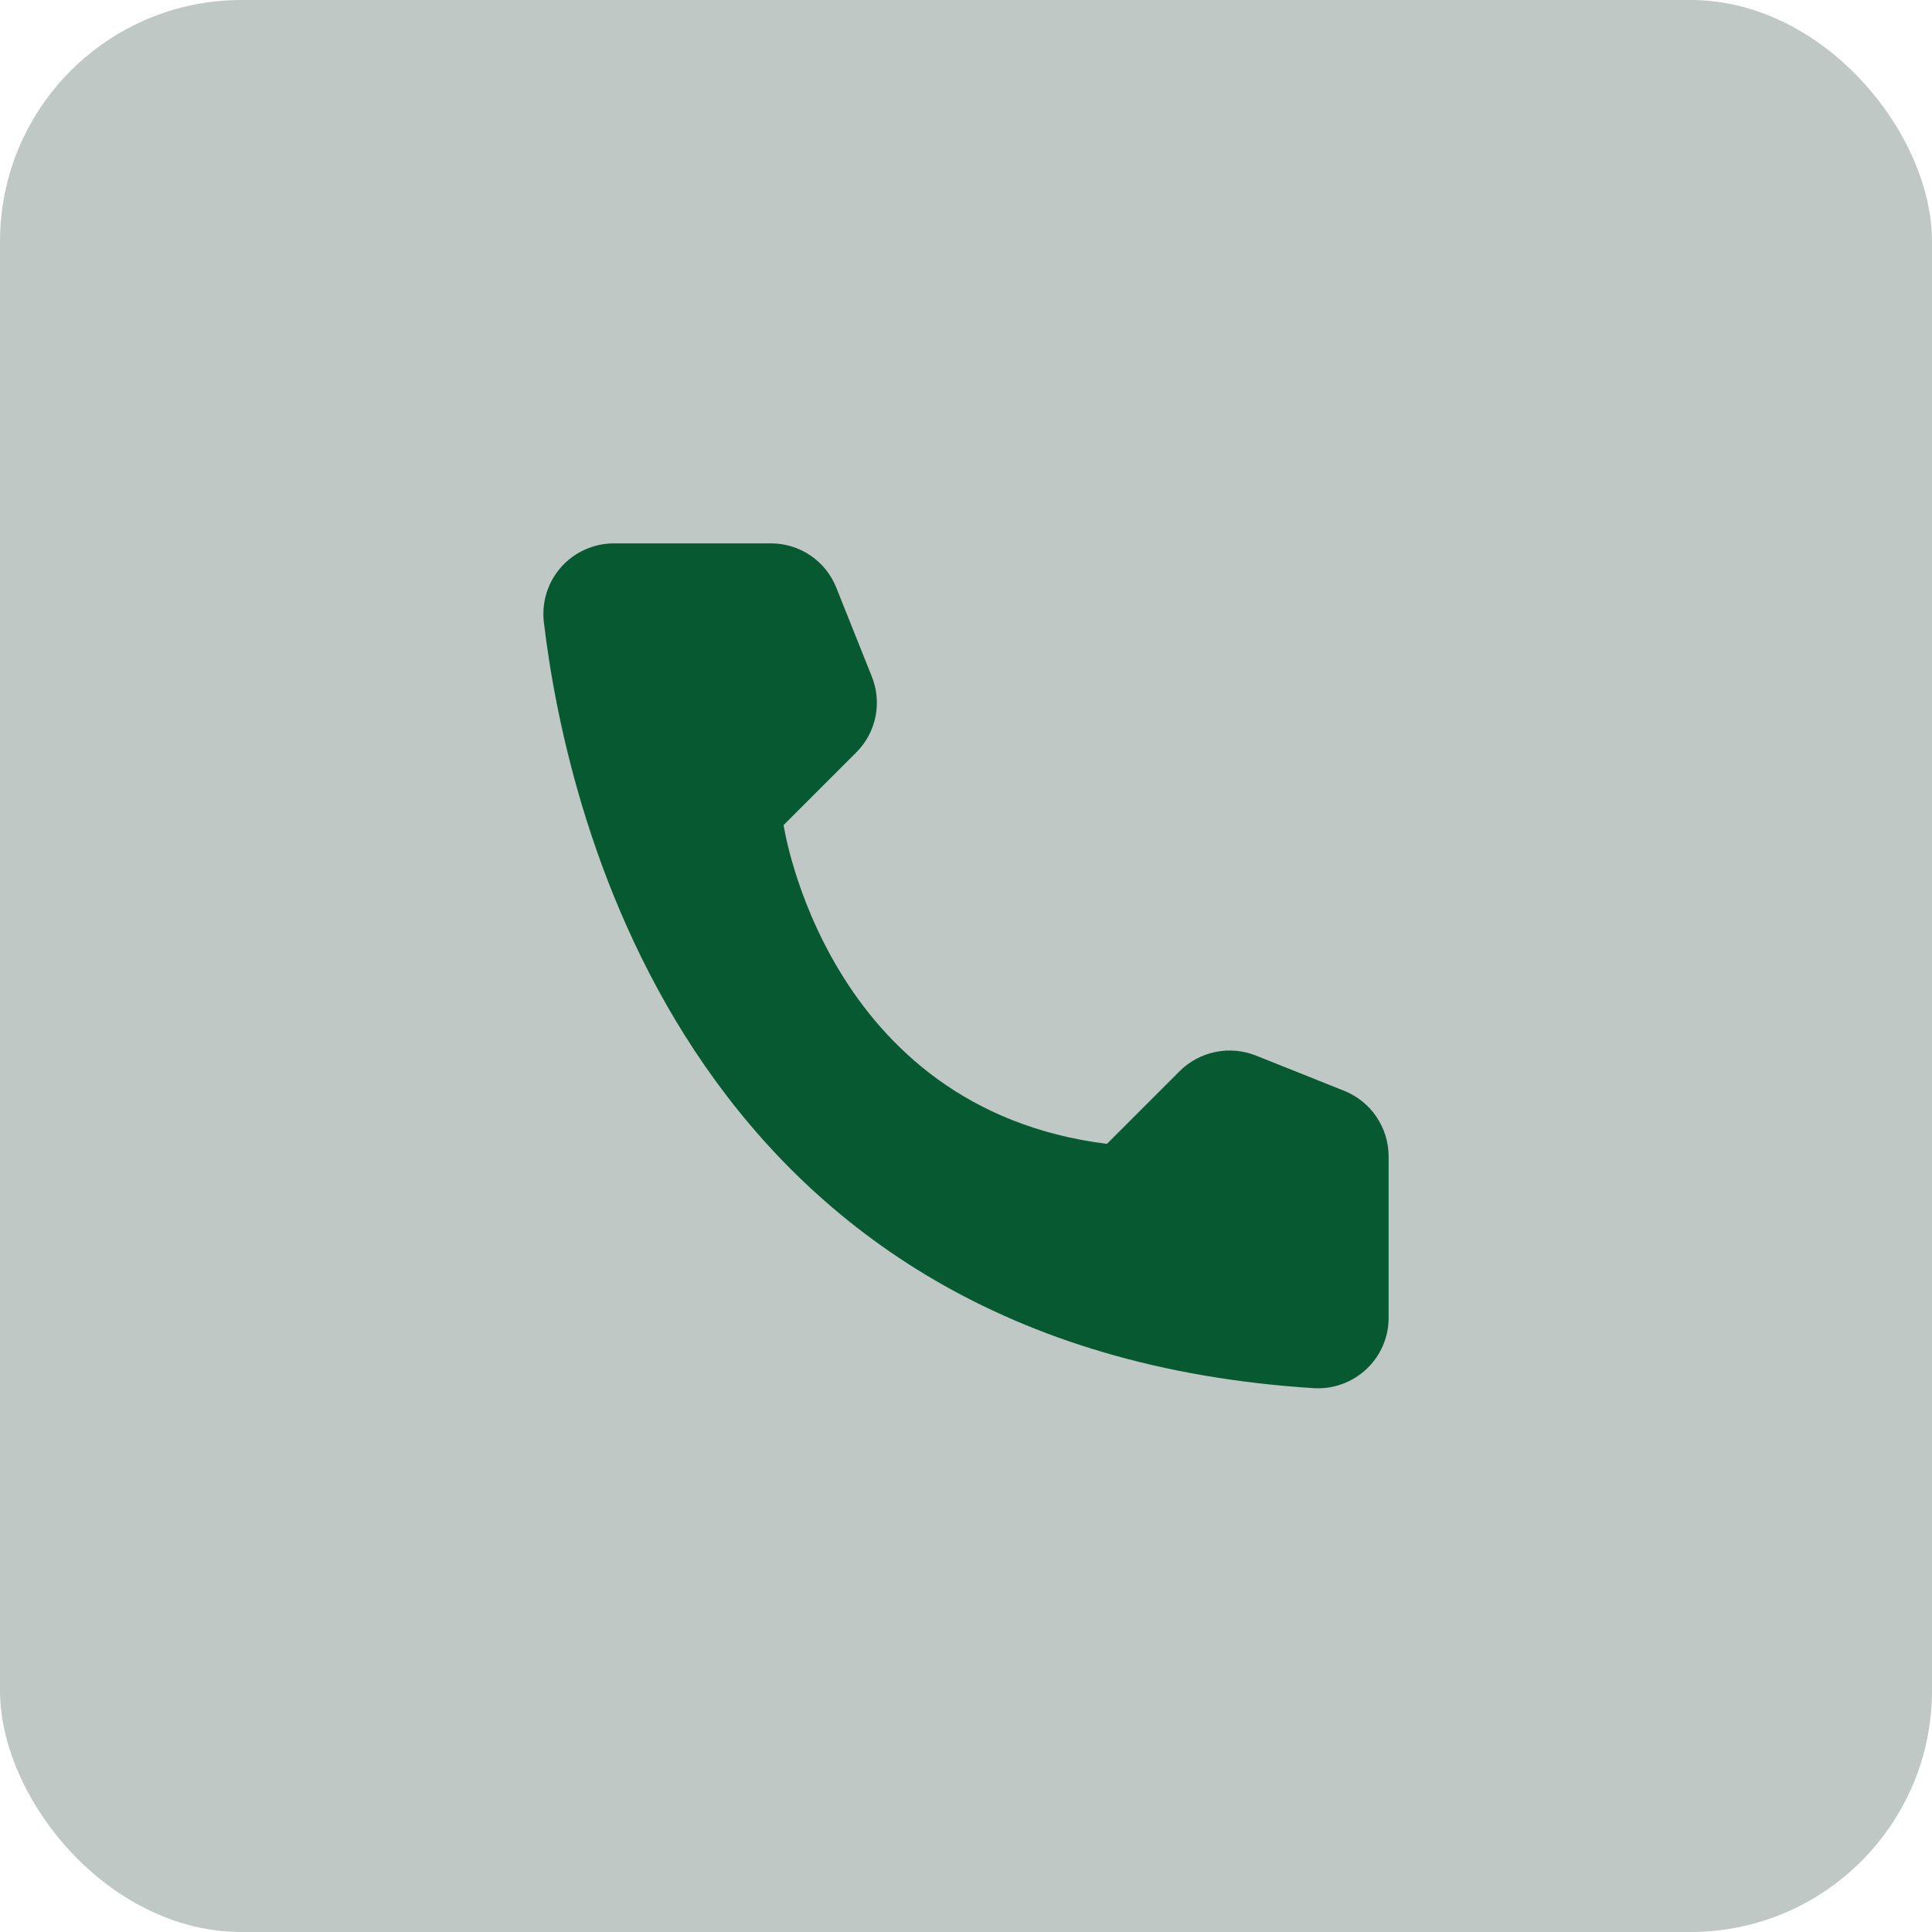 <?xml version="1.0" encoding="UTF-8"?> <svg xmlns="http://www.w3.org/2000/svg" width="32" height="32" viewBox="0 0 32 32" fill="none"><rect width="32" height="32" rx="4" fill="#BFC8C4"></rect><path d="M18.334 18.946L19.54 17.74C19.702 17.58 19.907 17.47 20.131 17.424C20.354 17.378 20.586 17.398 20.799 17.482L22.268 18.069C22.483 18.156 22.667 18.304 22.797 18.496C22.927 18.687 22.998 18.913 23 19.145V21.836C22.999 21.993 22.966 22.149 22.903 22.293C22.84 22.438 22.748 22.568 22.633 22.676C22.519 22.784 22.383 22.868 22.235 22.922C22.088 22.977 21.93 23.001 21.773 22.993C11.477 22.352 9.4 13.634 9.007 10.297C8.989 10.133 9.006 9.967 9.056 9.81C9.107 9.653 9.19 9.509 9.3 9.386C9.41 9.264 9.545 9.166 9.696 9.1C9.847 9.033 10.01 8.999 10.175 9H12.774C13.006 9.001 13.233 9.071 13.425 9.201C13.617 9.332 13.765 9.516 13.851 9.732L14.438 11.201C14.524 11.413 14.546 11.645 14.501 11.869C14.456 12.093 14.346 12.299 14.184 12.461L12.979 13.666C12.979 13.666 13.673 18.364 18.334 18.946Z" fill="#075932"></path></svg> 